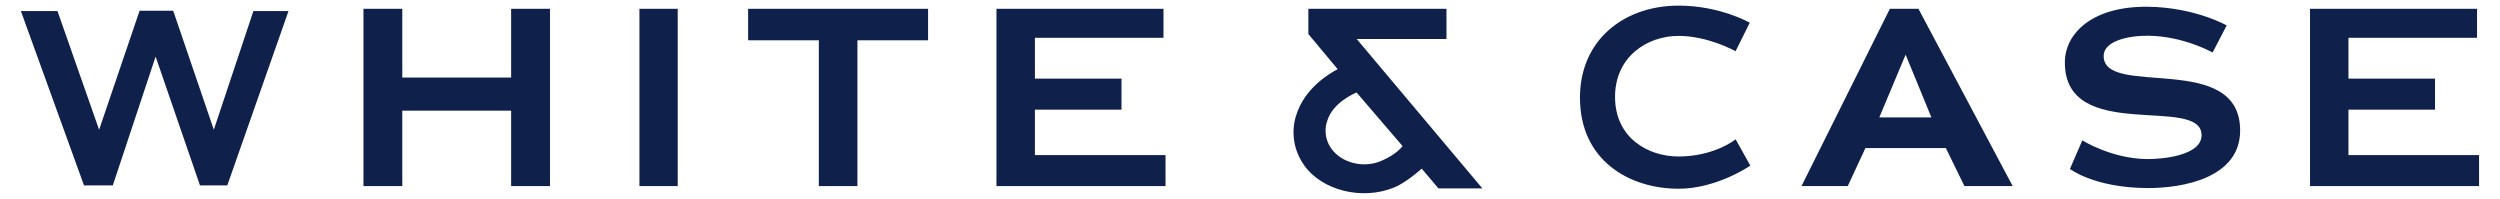 <svg width="176" height="14" viewBox="0 0 176 14" fill="none" xmlns="http://www.w3.org/2000/svg">
<g clip-path="url(#clip0_9306_3066)">
<path d="M93.729 10.464C93.404 10.009 93.318 9.554 93.318 9.203C93.318 8.809 93.427 8.543 93.429 8.536C93.812 7.228 95.308 6.598 95.502 6.509L98.741 10.284C98.665 10.385 98.263 10.894 97.234 11.33C95.993 11.861 94.453 11.477 93.729 10.464ZM92.109 0.619V2.397L94.173 4.871C93.571 5.183 91.838 6.215 91.258 8.103C91.256 8.107 91.064 8.594 91.064 9.313C91.064 9.966 91.22 10.808 91.822 11.65C93.081 13.416 95.907 14.114 98.125 13.205C98.147 13.198 98.839 12.968 100.09 11.872L101.265 13.262H104.359L95.513 2.747H101.832V0.619H92.109Z" fill="#0F204A"/>
<path d="M81.909 2.661H72.858V5.534H78.953V7.72H72.858V10.919H82.053V13.101H70.151V0.619H81.909V2.661Z" fill="#0F204A"/>
<path d="M174.384 2.661H165.332V5.534H171.426V7.72H165.332V10.919H174.526V13.101H162.625V0.619H174.384V2.661Z" fill="#0F204A"/>
<path d="M9.827 0.756L6.977 9.136L4.047 0.78H1.471L5.913 13.05H7.942C7.942 13.05 10.819 4.392 10.955 3.984C11.094 4.39 14.079 13.05 14.079 13.05H16.002L20.31 0.78H17.839L15.053 9.132L12.193 0.756H9.827Z" fill="#0F204A"/>
<path d="M35.984 5.459V0.619H38.719V13.101H35.984V7.791H28.321V13.101H25.588V0.619H28.321V5.459H35.984Z" fill="#0F204A"/>
<path d="M45.016 0.619H47.711V13.101H45.016V0.619Z" fill="#0F204A"/>
<path d="M60.363 13.101H57.645V2.836H52.668V0.619H65.337V2.836H60.363V13.101Z" fill="#0F204A"/>
<path d="M112.997 2.36C111.841 3.513 111.23 5.076 111.23 6.881C111.23 11.306 114.717 13.287 118.171 13.287C120.846 13.287 123.161 11.7 123.185 11.682L123.222 11.657L122.186 9.804L122.141 9.841C122.125 9.851 120.657 11.017 118.171 11.017C116.017 11.017 113.699 9.705 113.699 6.817C113.699 4.003 115.95 2.527 118.171 2.527C120.23 2.527 122.119 3.57 122.14 3.581L122.184 3.607L123.183 1.6C123.183 1.6 121.097 0.396 118.171 0.396C116.111 0.396 114.274 1.088 112.997 2.36Z" fill="#0F204A"/>
<path d="M130.082 13.101L131.324 10.425H136.989L138.296 13.101H141.693L135.058 0.619H133.047L126.825 13.101H130.082ZM134.156 3.847L135.97 8.264H132.303L134.156 3.847Z" fill="#0F204A"/>
<path d="M145.725 11.893L146.596 9.879C146.596 9.879 148.621 11.165 151.136 11.198C152.182 11.209 154.971 10.975 154.99 9.532C155.021 6.633 145.306 10.166 145.367 4.352C145.389 2.377 147.253 0.436 151.201 0.475C154.509 0.511 156.759 1.79 156.759 1.79L155.767 3.696C155.767 3.696 153.735 2.545 151.254 2.516C149.845 2.499 148.106 2.882 148.098 3.929C148.067 6.939 157.765 3.534 157.705 9.235C157.675 12.498 153.735 13.254 151.158 13.24C147.418 13.215 145.725 11.893 145.725 11.893Z" fill="#0F204A"/>
</g>
<defs>
<clipPath id="clip0_9306_3066">
<rect width="174.829" height="14" fill="white" transform="translate(0.585)"/>
</clipPath>
</defs>
</svg>
